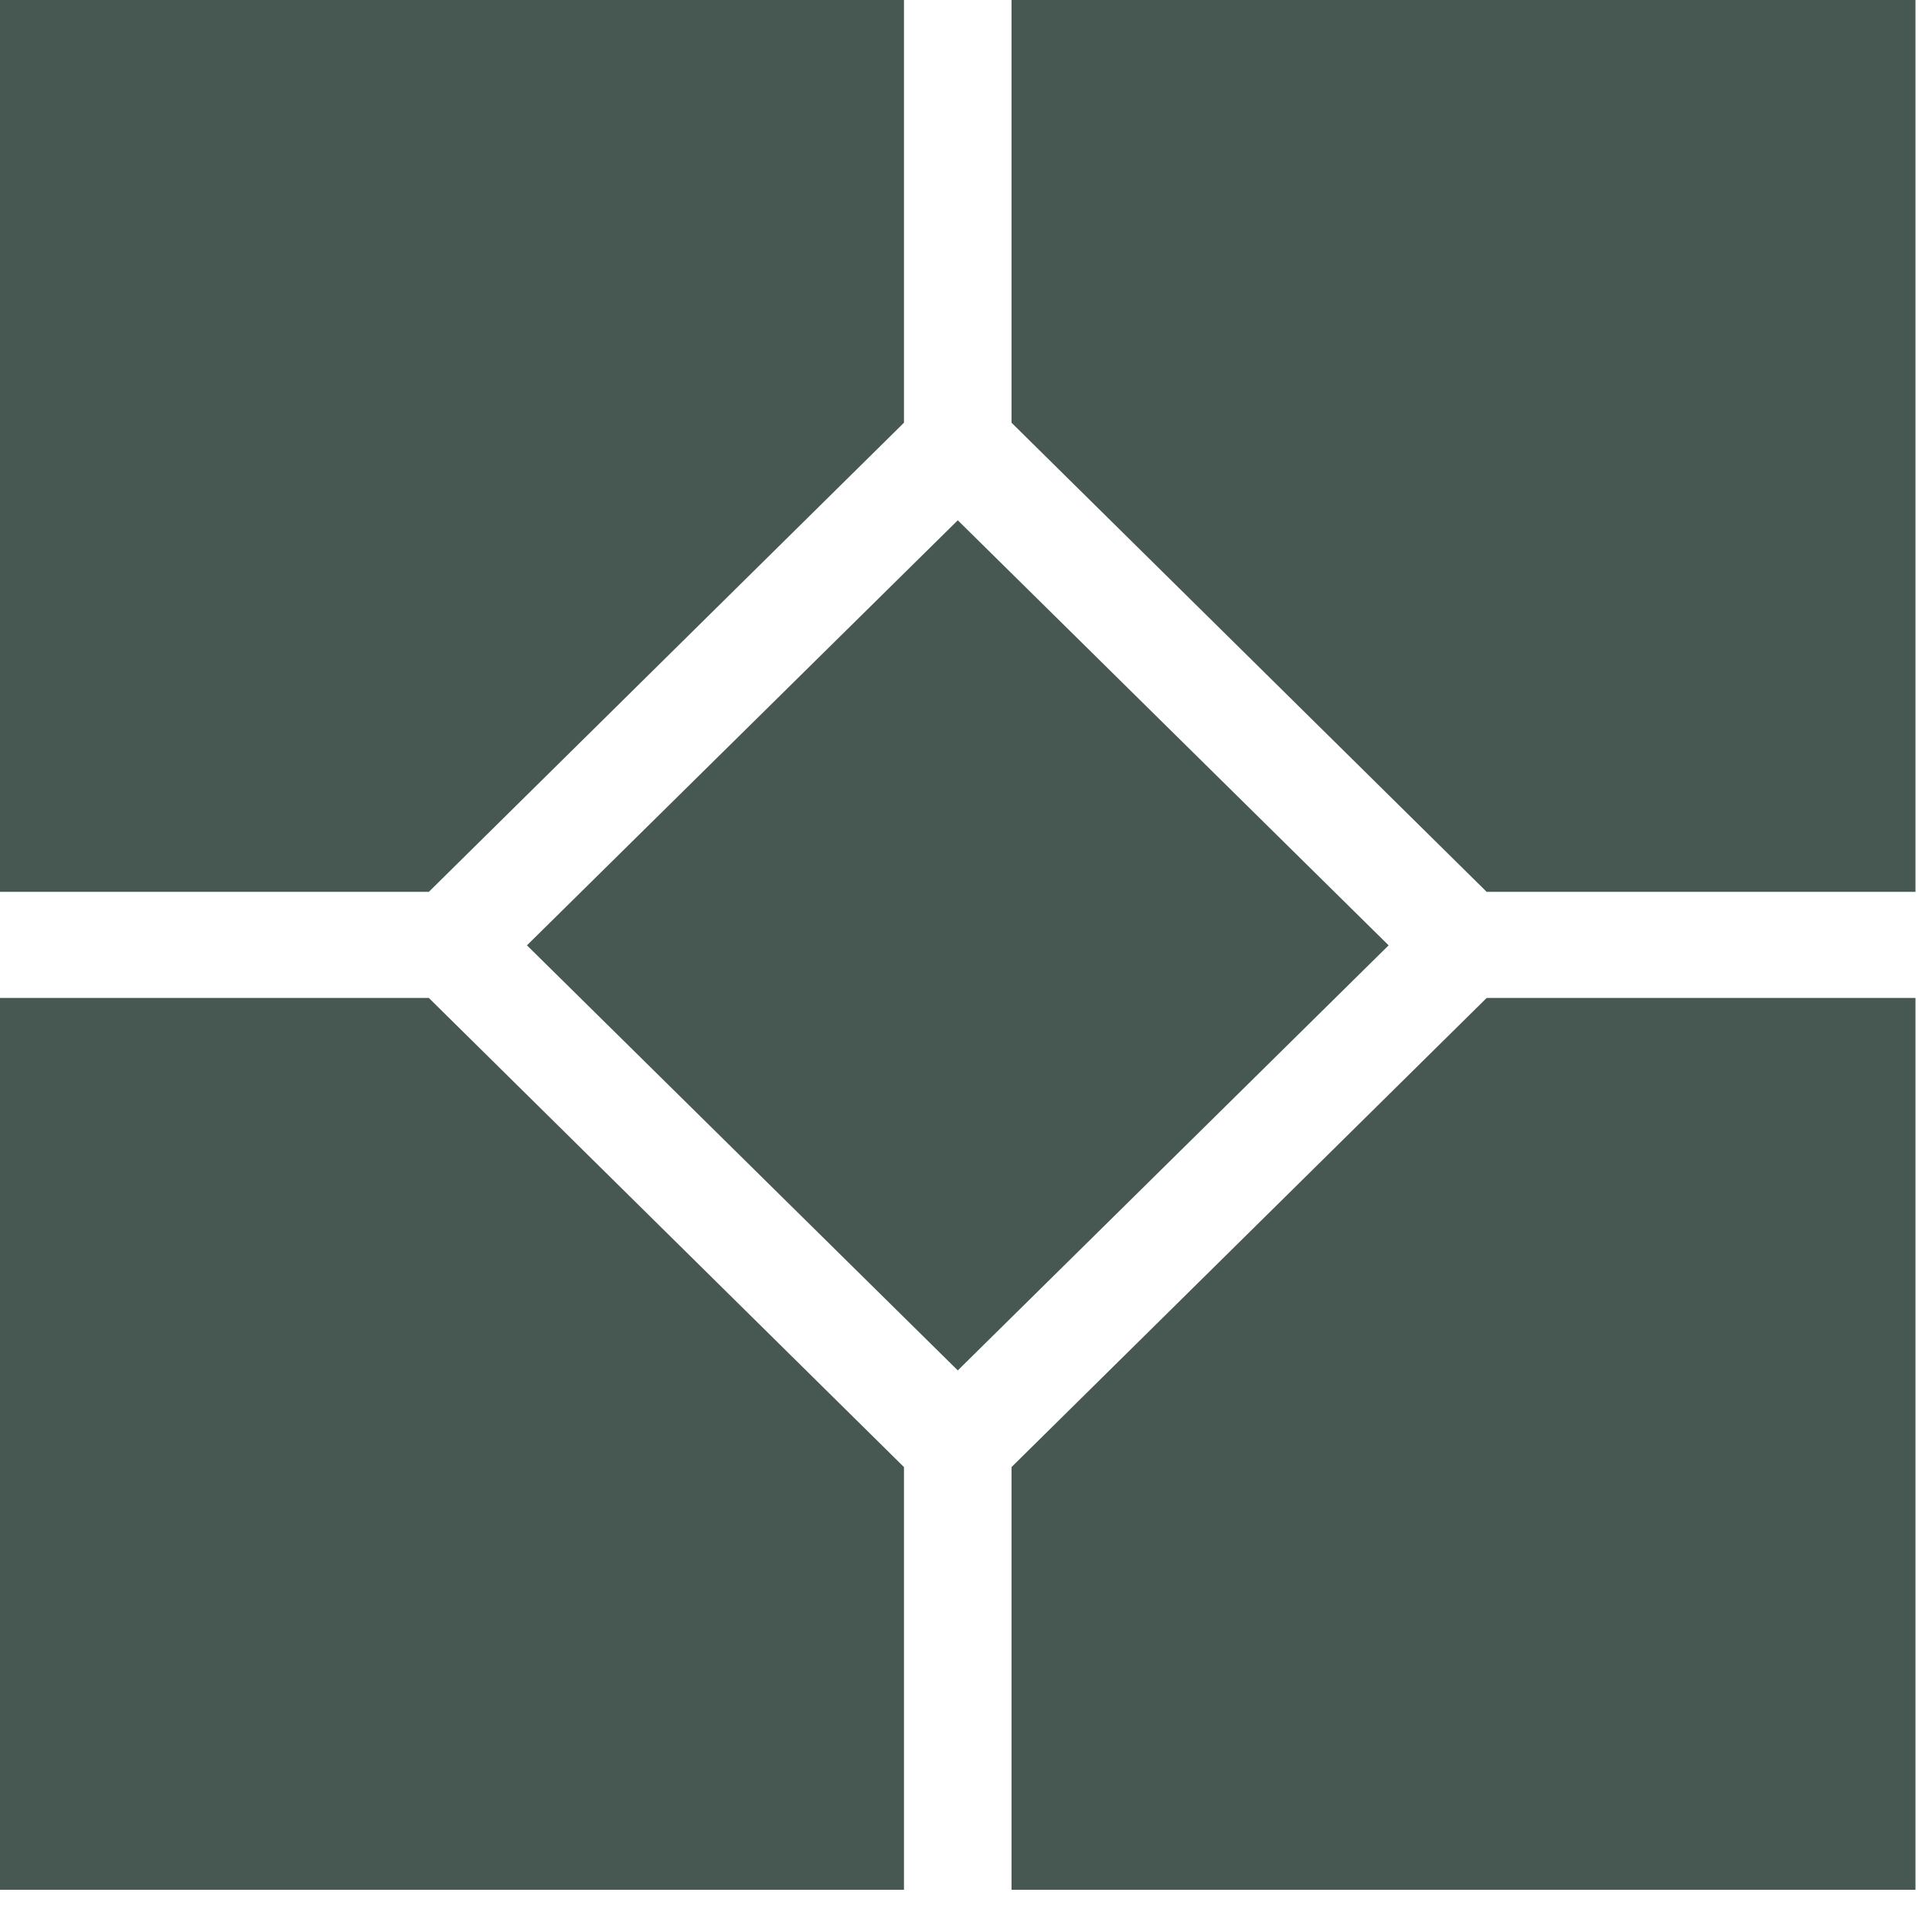 <?xml version="1.0" encoding="UTF-8"?>
<svg xmlns="http://www.w3.org/2000/svg" width="76" height="75" viewBox="0 0 76 75" fill="none">
  <g clip-path="url(#clip0_66_269)">
    <path d="M0 39.267V74.359H35.56V57.726L16.869 39.267H0Z" fill="#465851"></path>
    <path d="M0 0V35.092H16.869L35.56 16.633V0H0Z" fill="#465851"></path>
    <path d="M37.677 20.472L20.729 37.197L37.677 53.922L54.625 37.197L37.677 20.472Z" fill="#465851"></path>
    <path d="M39.791 0V16.633L58.482 35.092H75.35V0H39.791Z" fill="#465851"></path>
    <path d="M58.482 39.267L39.791 57.726V74.359H75.35V39.267H58.482Z" fill="#465851"></path>
  </g>
  <defs>
    <clipPath id="clip0_66_269">
      <rect width="76" height="75" fill="white"></rect>
    </clipPath>
  </defs>
</svg>
